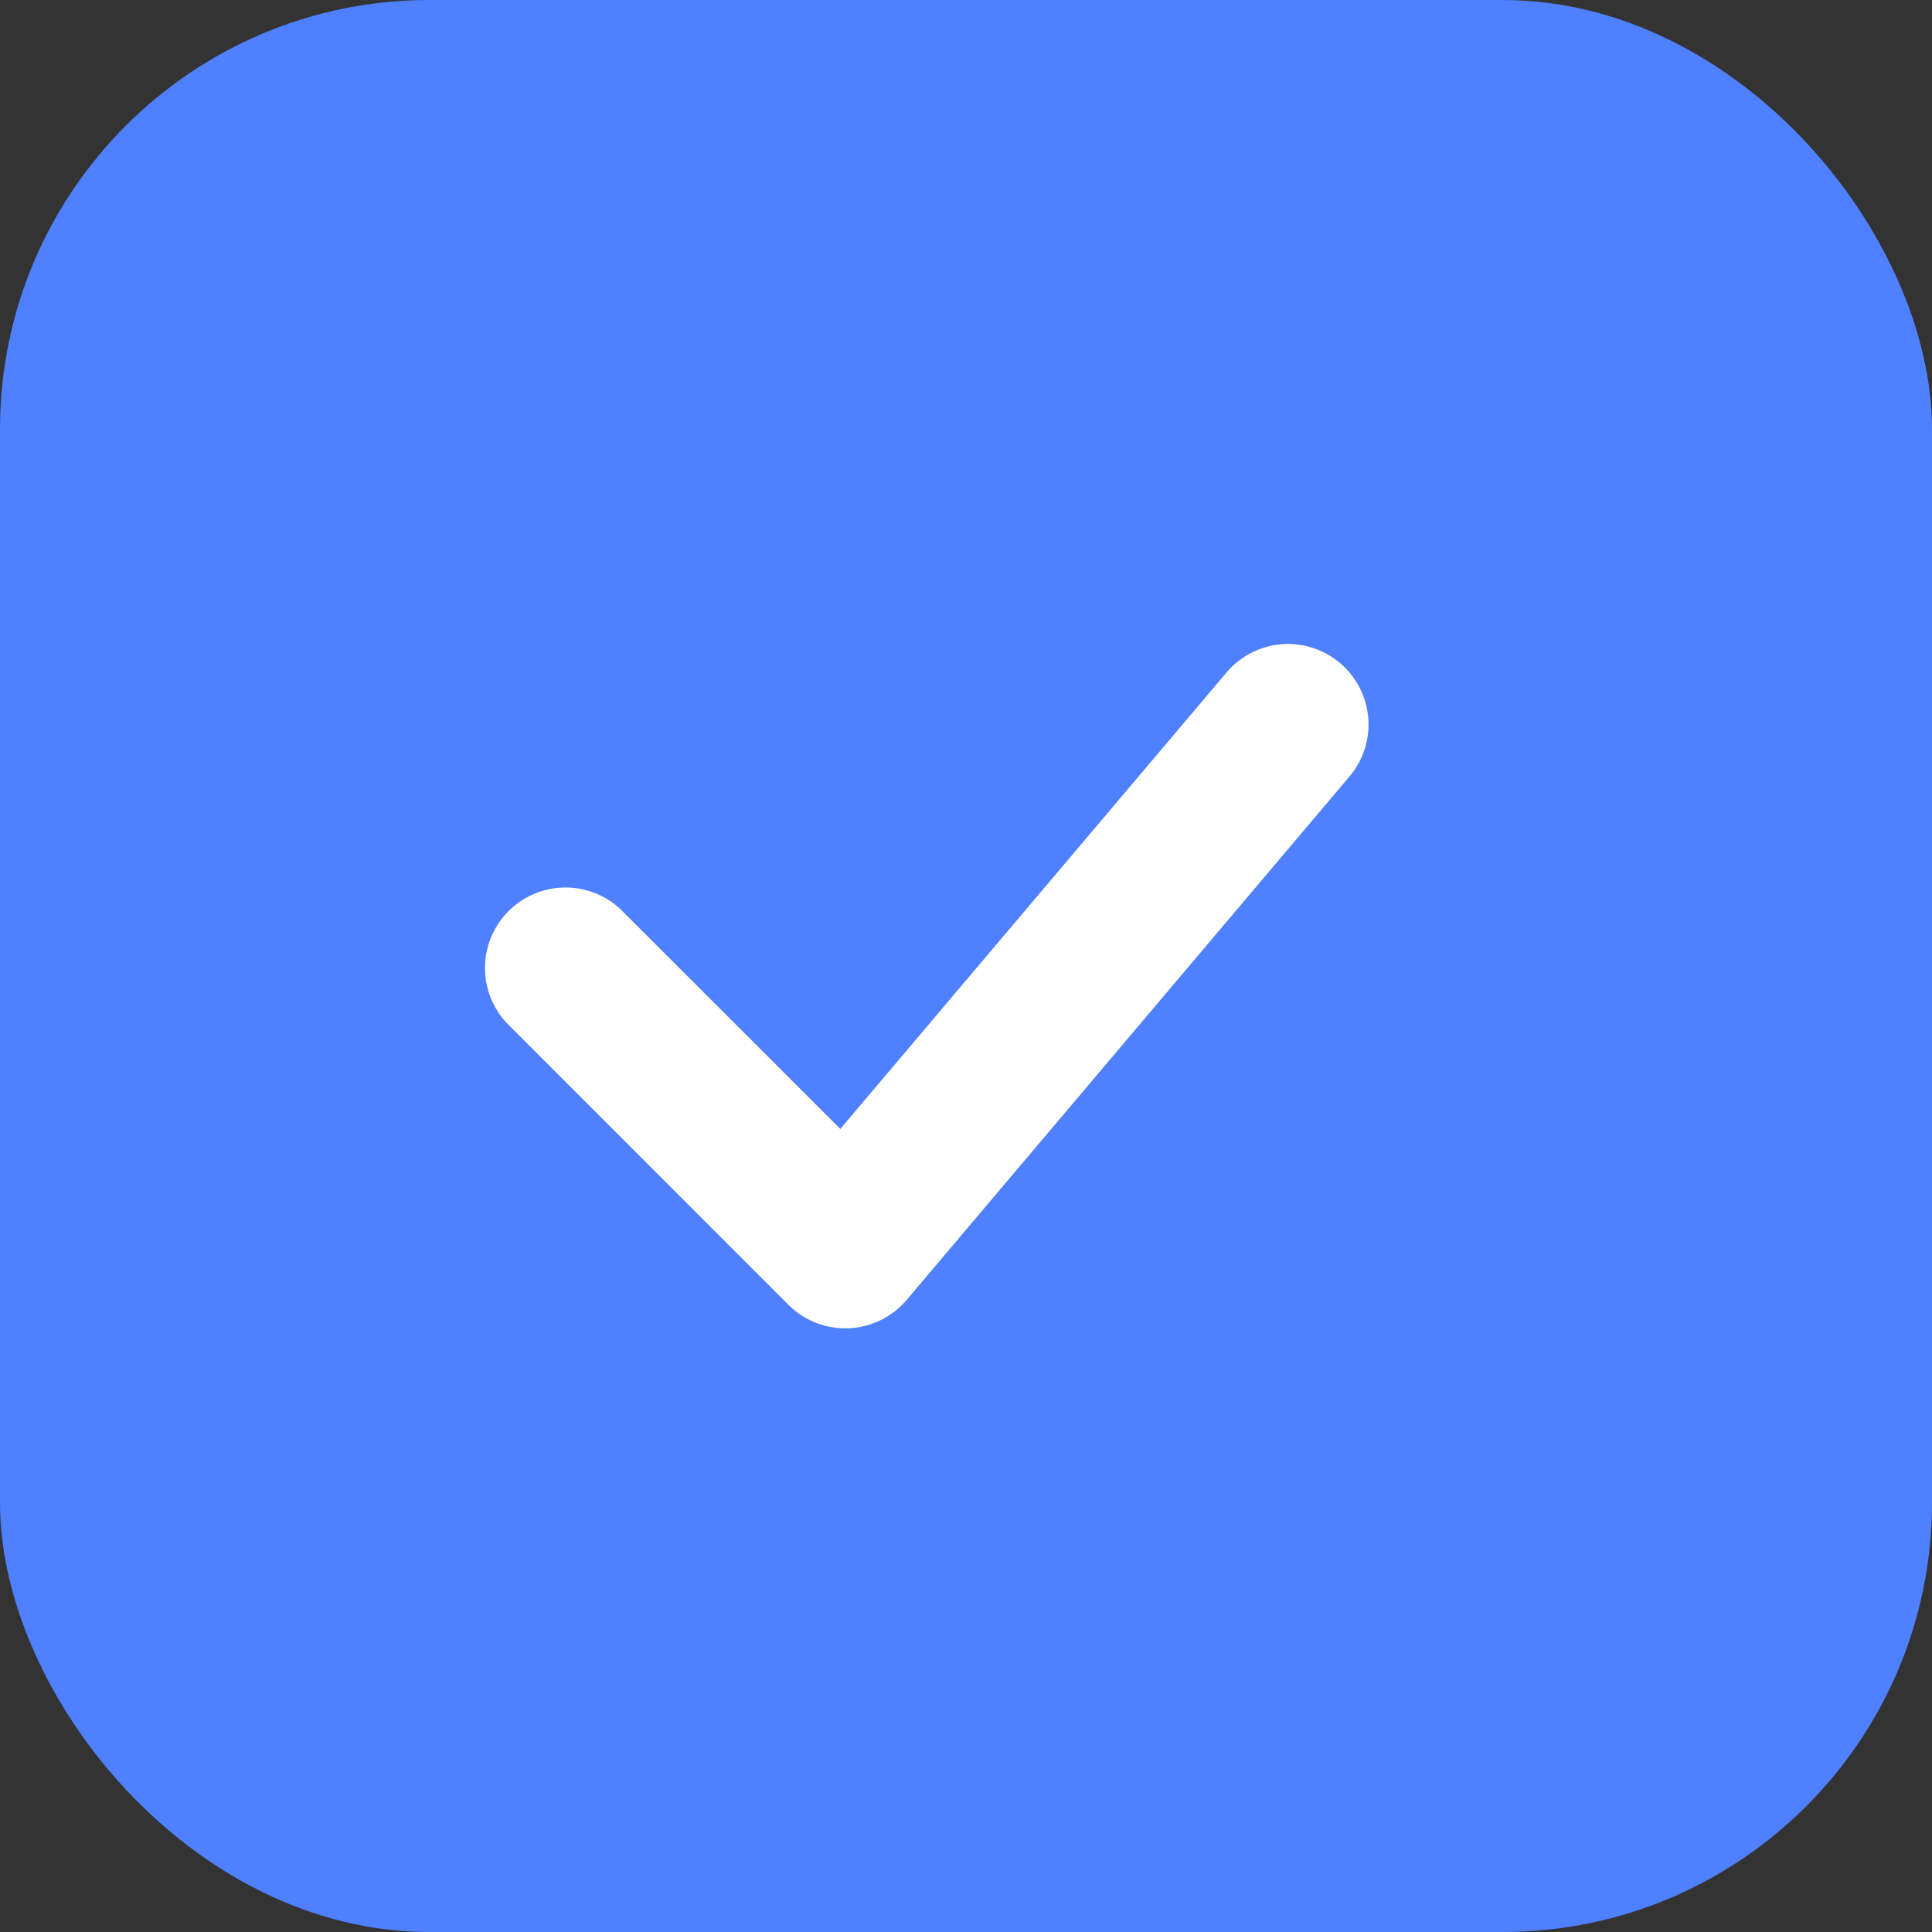 <svg xmlns="http://www.w3.org/2000/svg" width="18" height="18" viewBox="0 0 18 18"><rect x="0" y="0" width="18" height="18" fill="#333333" stroke="none"/><g fill="none" fill-rule="nonzero"><rect width="18" height="18" fill="#4F80FF" rx="4"/><path fill="#FFF" d="M11.427 6.266a.75.75 0 1 1 1.146.968L8.448 12.11a.75.75 0 0 1-1.103.046L4.72 9.53a.75.75 0 0 1 1.06-1.06l2.049 2.048 3.598-4.252z"/></g></svg>